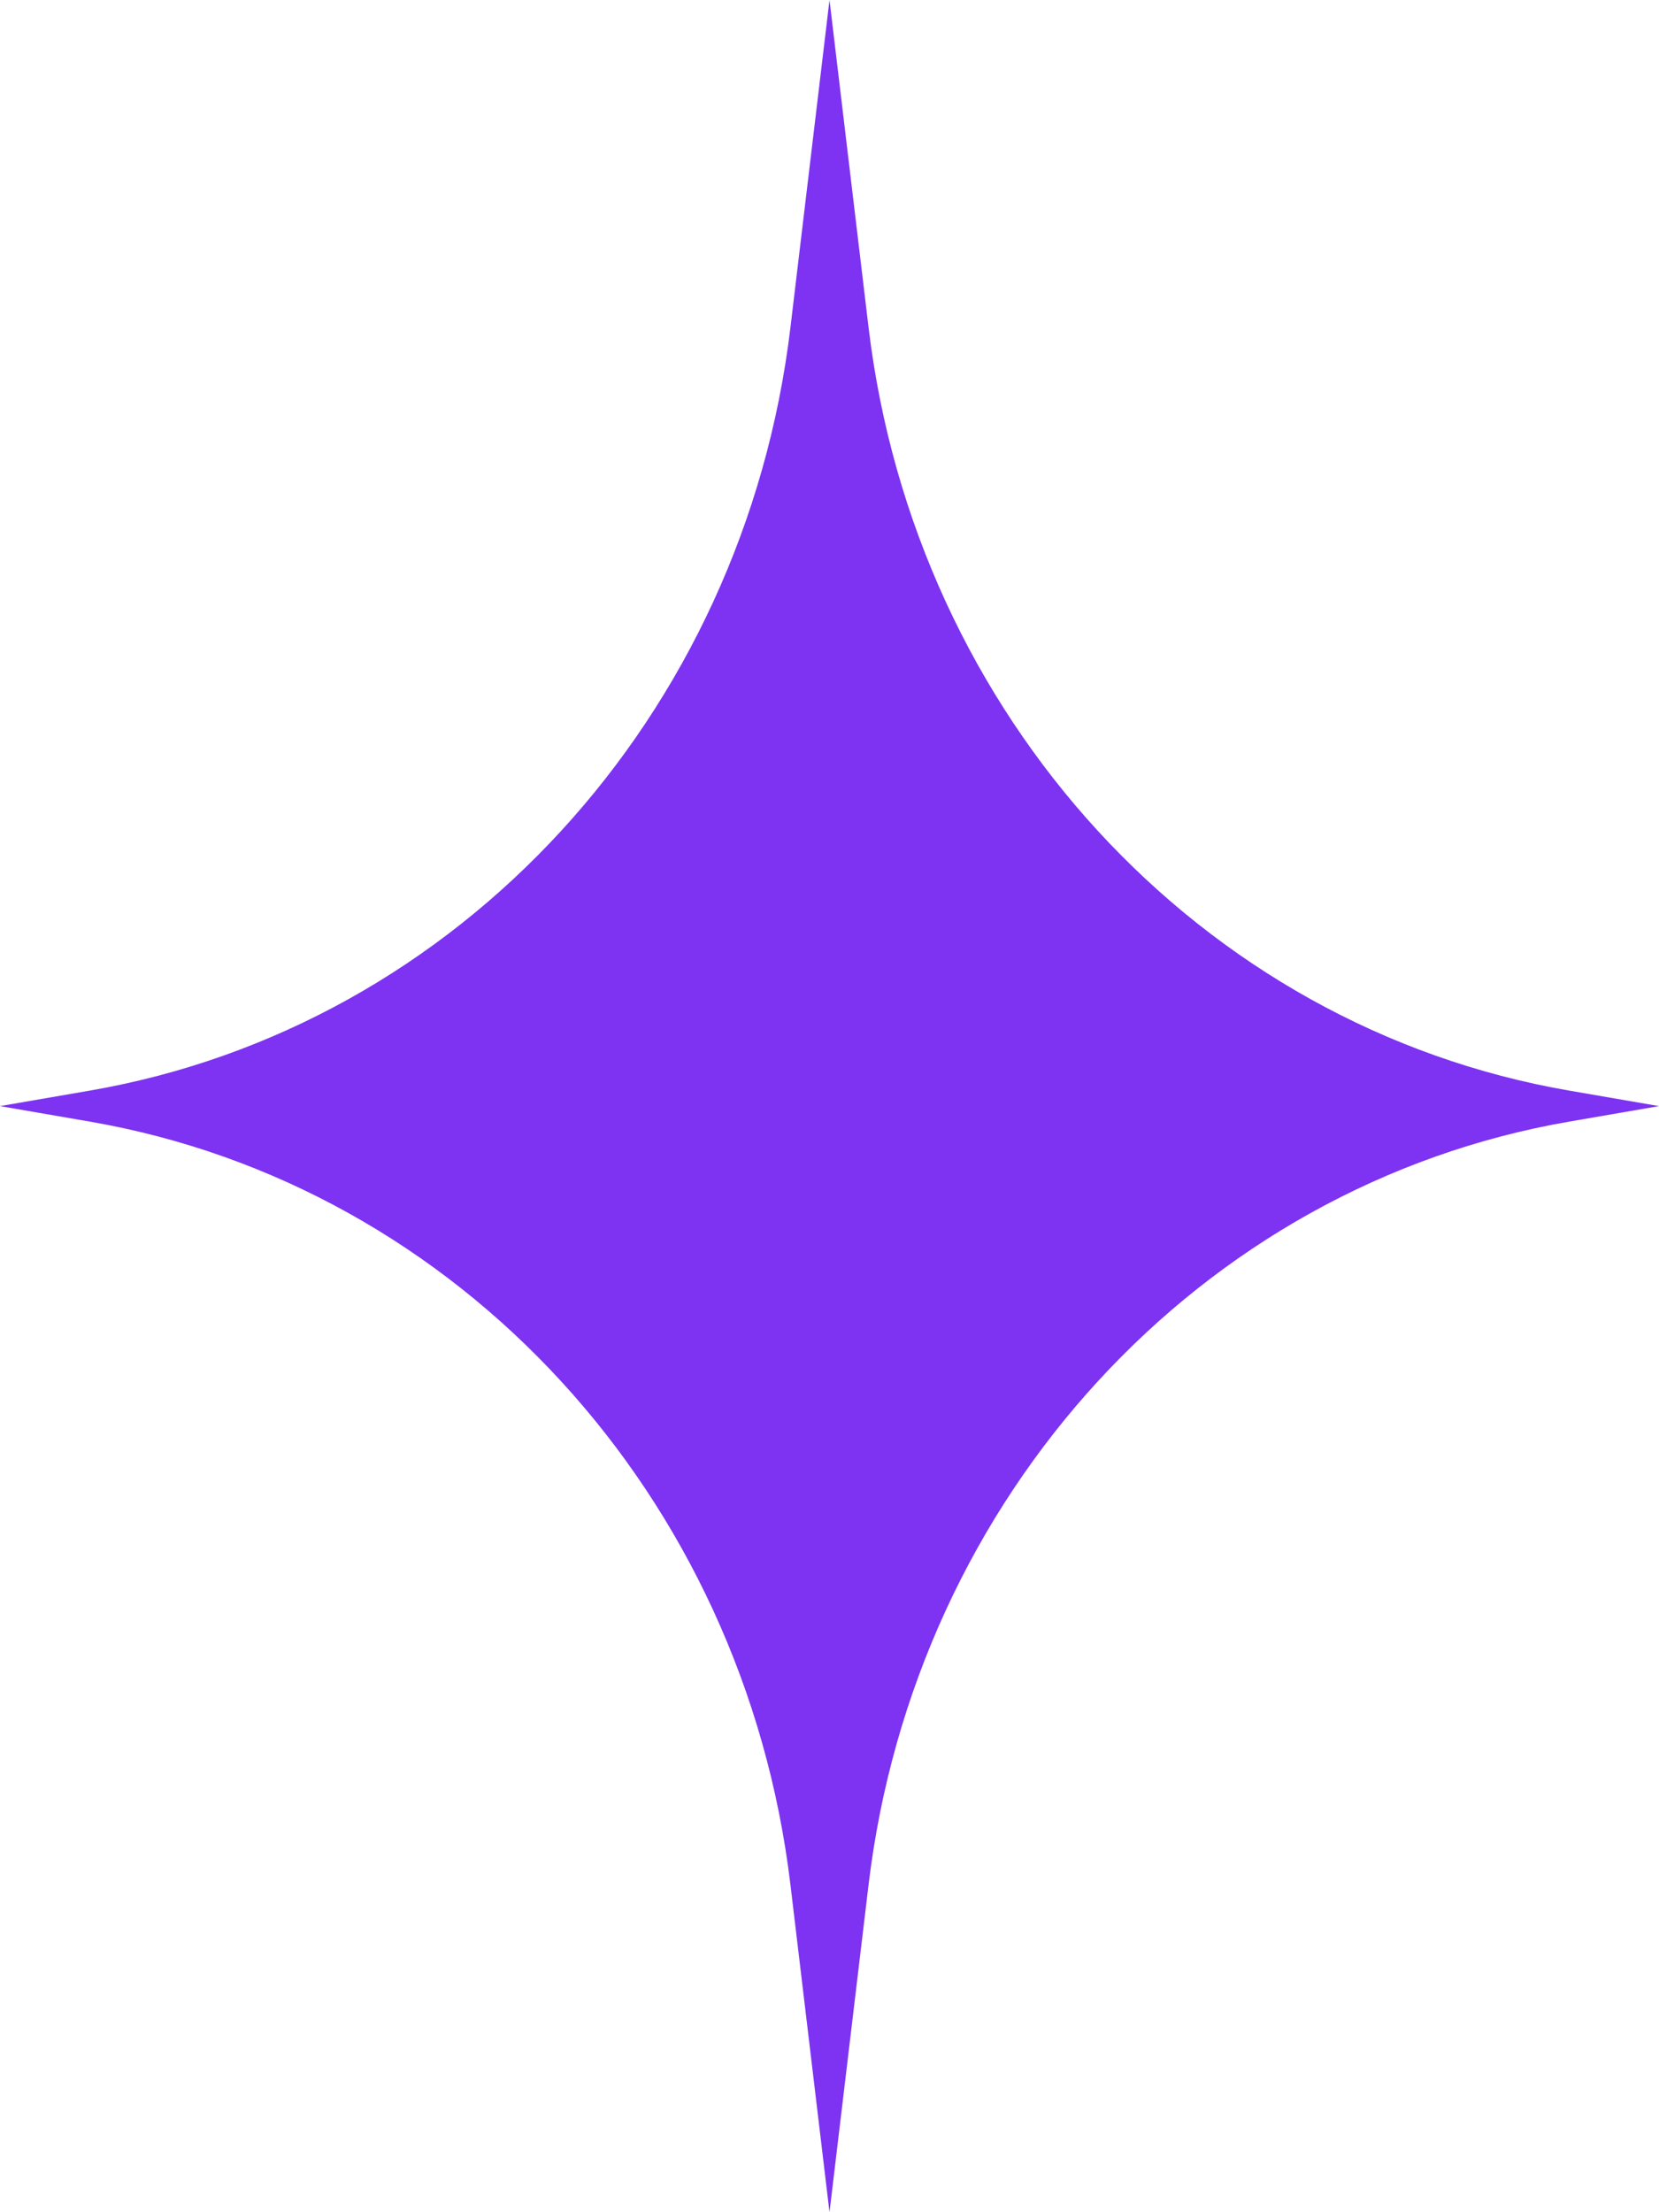 <?xml version="1.0" encoding="UTF-8"?> <svg xmlns="http://www.w3.org/2000/svg" width="15" height="20" viewBox="0 0 15 20" fill="none"> <path d="M7.5 0L7.853 2.959C8.273 6.476 10.851 9.284 14.189 9.86L15 10L14.189 10.14C10.851 10.716 8.273 13.524 7.853 17.041L7.5 20L7.147 17.041C6.727 13.524 4.149 10.716 0.811 10.14L0 10L0.811 9.86C4.149 9.284 6.727 6.476 7.147 2.959L7.5 0Z" fill="#7D33F1"></path> </svg> 